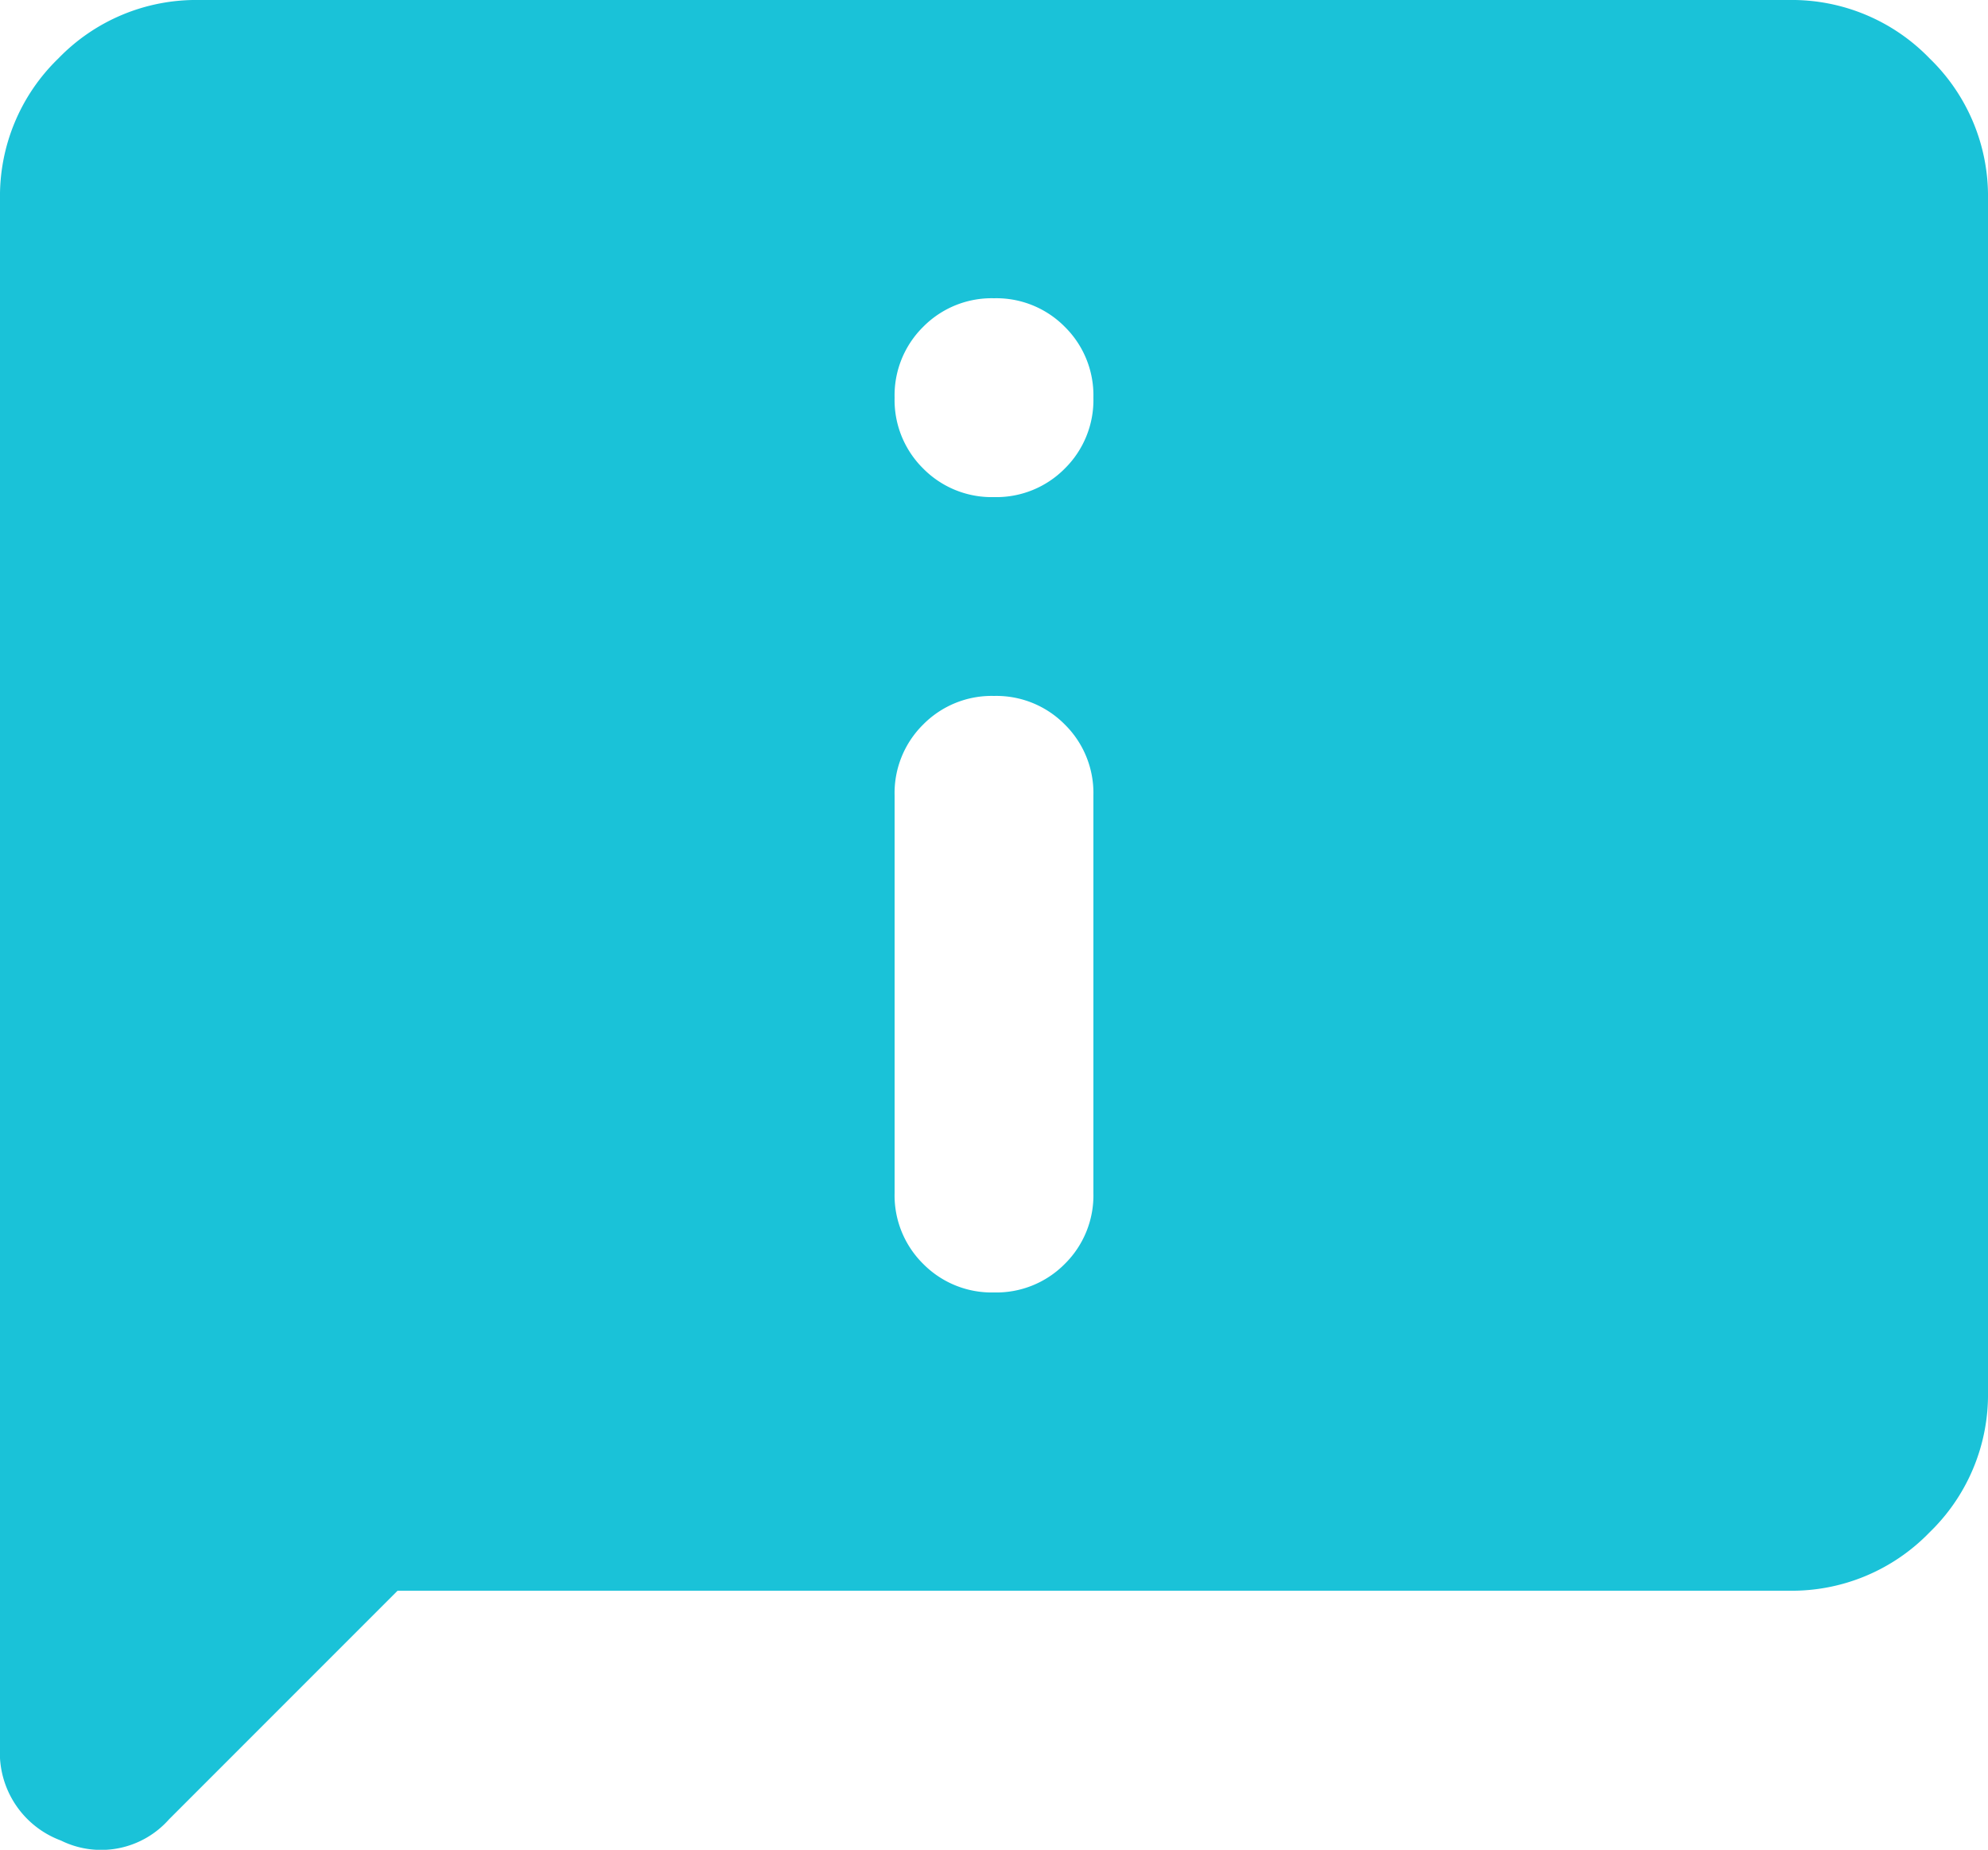 <svg xmlns="http://www.w3.org/2000/svg" width="40" height="37.212" viewBox="0 0 40 37.212">
  <path id="chat_info_24dp_666666_FILL1_wght400_GRAD0_opsz24" d="M100-870a1.935,1.935,0,0,0,1.425-.575A1.935,1.935,0,0,0,102-872a1.935,1.935,0,0,0-.575-1.425A1.935,1.935,0,0,0,100-874a1.935,1.935,0,0,0-1.425.575A1.935,1.935,0,0,0,98-872a1.935,1.935,0,0,0,.575,1.425A1.935,1.935,0,0,0,100-870Zm0,16a1.935,1.935,0,0,0,1.425-.575A1.935,1.935,0,0,0,102-856v-8a1.935,1.935,0,0,0-.575-1.425A1.935,1.935,0,0,0,100-866a1.935,1.935,0,0,0-1.425.575A1.935,1.935,0,0,0,98-864v8a1.935,1.935,0,0,0,.575,1.425A1.935,1.935,0,0,0,100-854Zm-12,6-4.6,4.6a1.824,1.824,0,0,1-2.175.425A1.883,1.883,0,0,1,80-844.85V-876a3.852,3.852,0,0,1,1.175-2.825A3.852,3.852,0,0,1,84-880h32a3.852,3.852,0,0,1,2.825,1.175A3.852,3.852,0,0,1,120-876v24a3.852,3.852,0,0,1-1.175,2.825A3.852,3.852,0,0,1,116-848Z" transform="translate(-80 880)" fill="#1ac2d8"/>
</svg>
